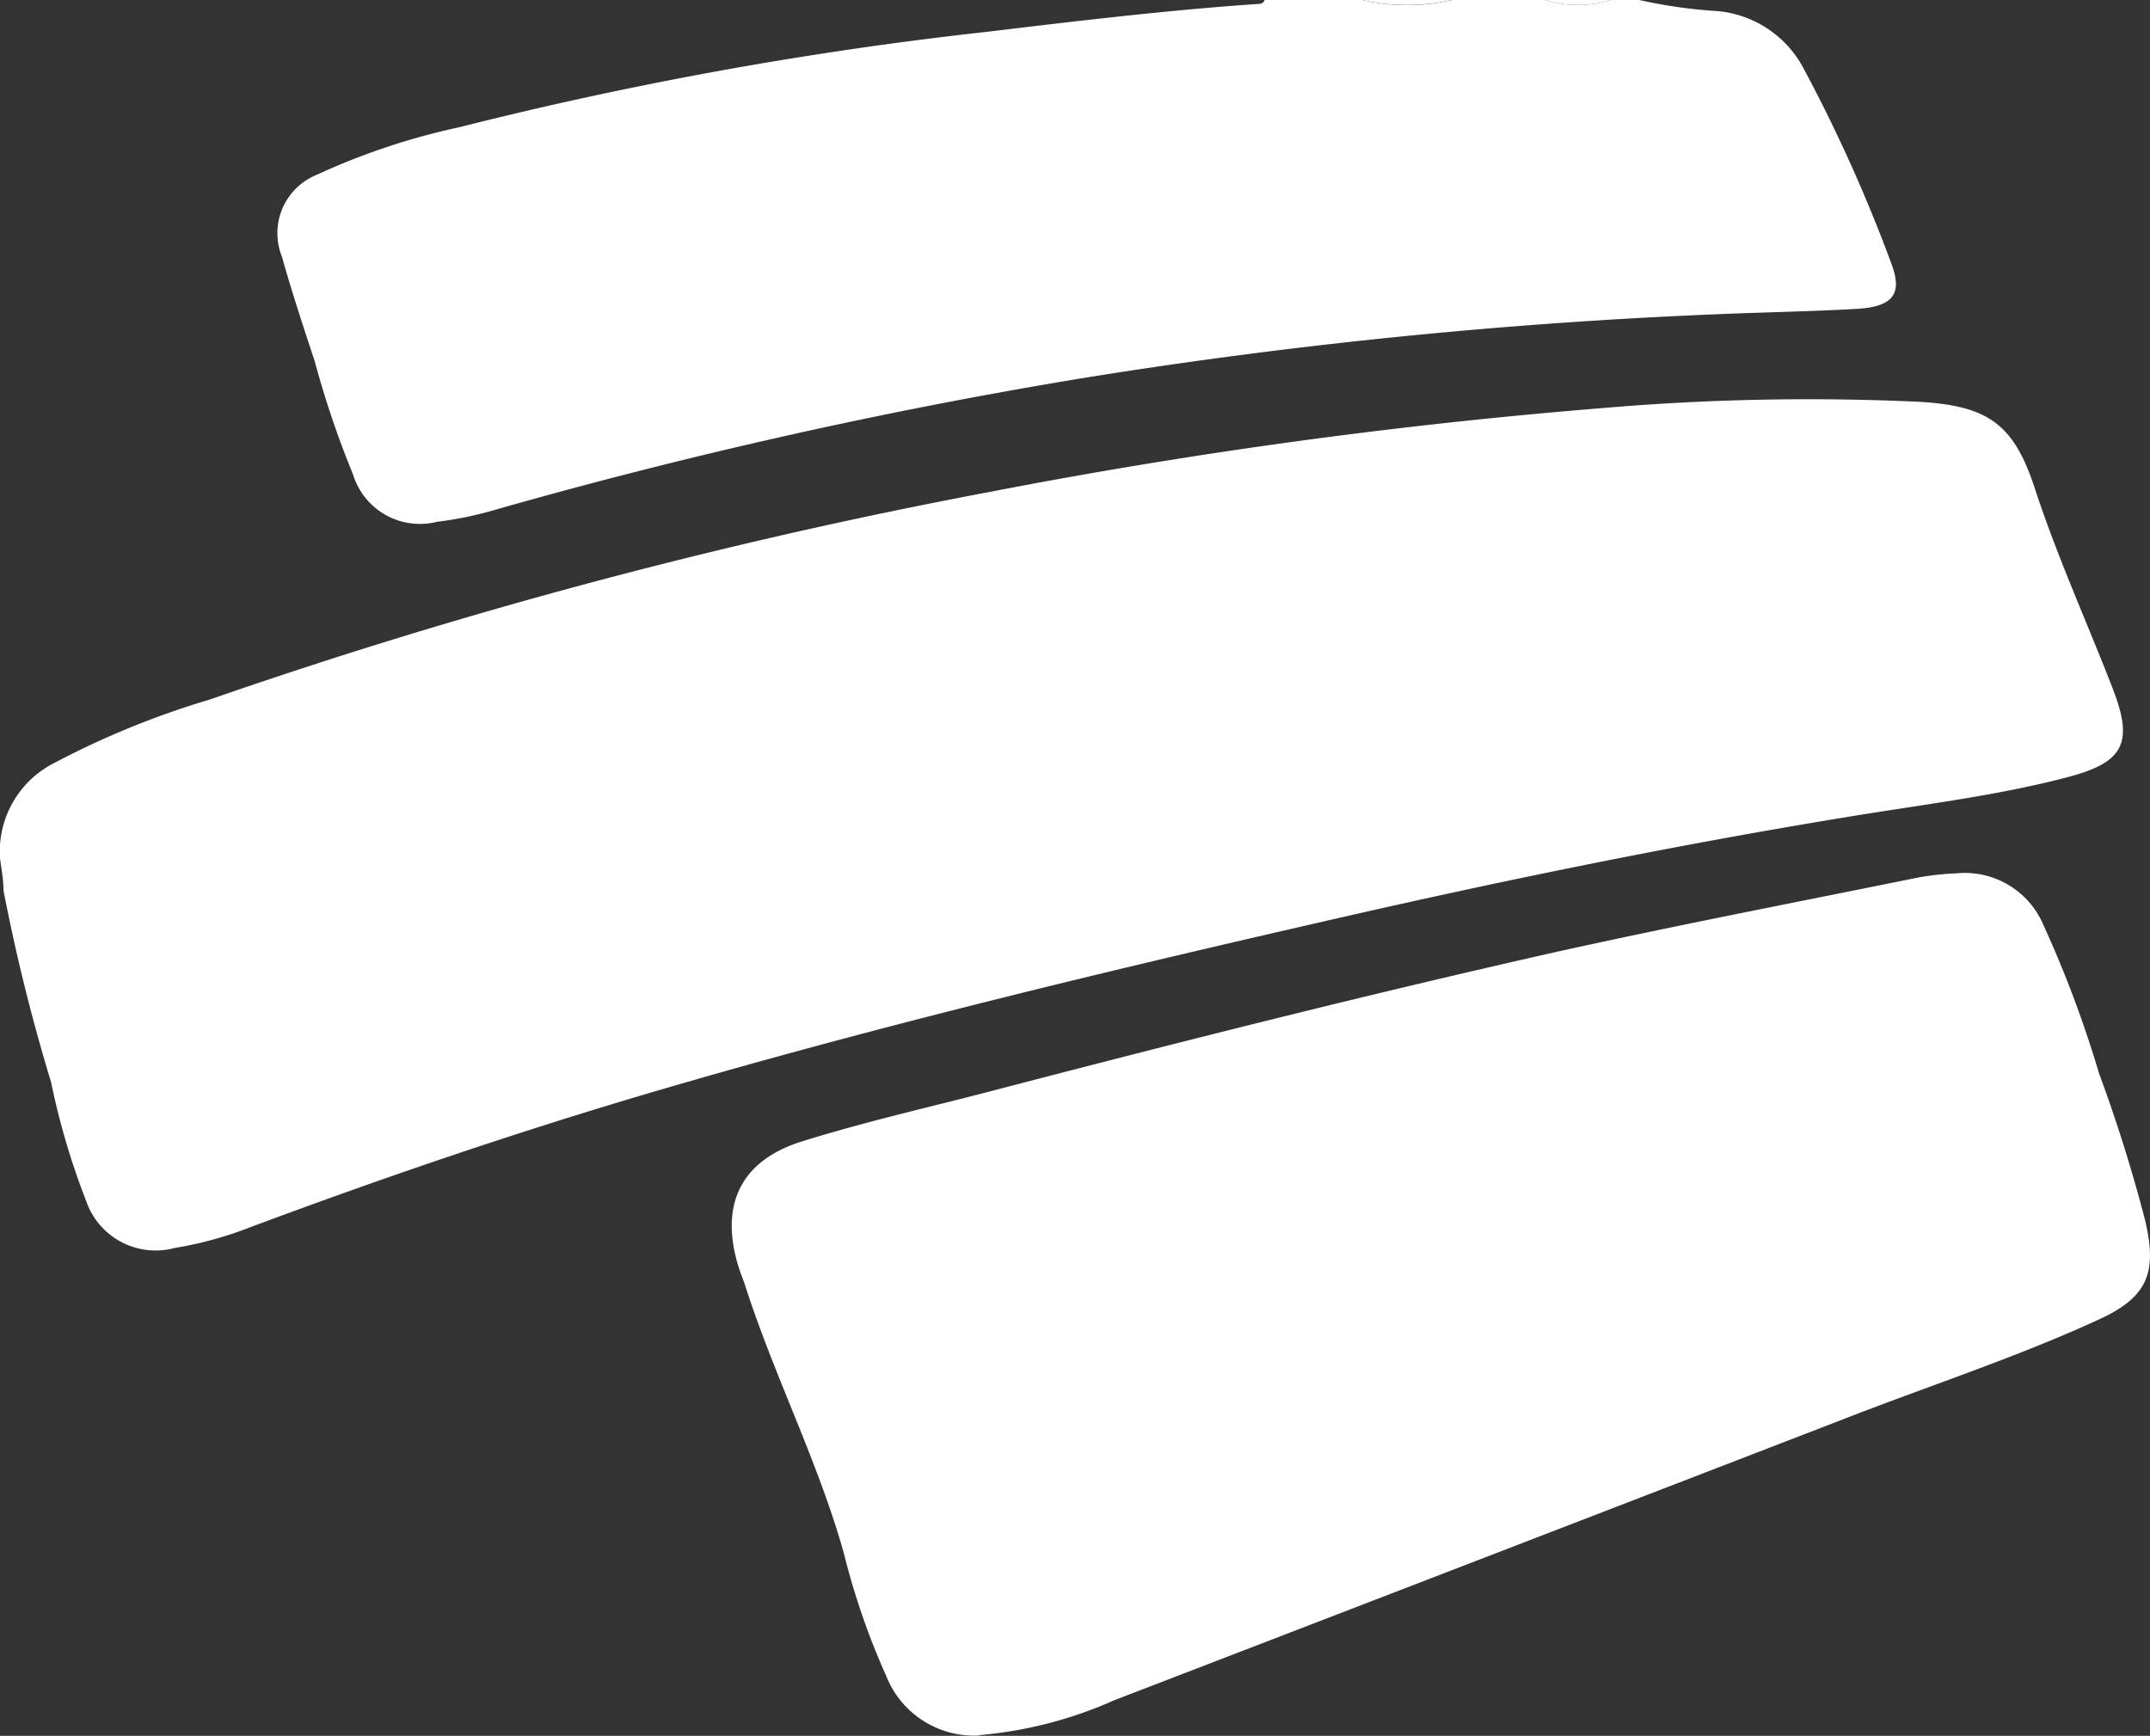 <?xml version="1.0" encoding="UTF-8"?> <svg xmlns="http://www.w3.org/2000/svg" viewBox="0 0 61.46 49.63"><rect x="0" y="0" width="61.46" height="49.63" fill="#333333" stroke="none"/><defs><style>.cls-1{fill:#fff;}</style></defs><g id="Capa_2" data-name="Capa 2"><g id="footer"><path class="cls-1" d="M46.86,0a14.43,14.43,0,0,0,2.27.32A3.1,3.1,0,0,1,51.58,2,44.16,44.16,0,0,1,54.09,7.6c.29.82,0,1.17-1,1.23s-2.25.09-3.38.13a153.19,153.19,0,0,0-18.63,1.83,150.7,150.7,0,0,0-16.94,3.79,10.28,10.28,0,0,1-1.65.34,2,2,0,0,1-2.4-1.36A26.91,26.91,0,0,1,9,10.34c-.33-1-.66-2-.94-3A1.8,1.8,0,0,1,9.05,5a19.47,19.47,0,0,1,4.07-1.36A111.72,111.72,0,0,1,28.21.91C30.79.6,33.37.29,36,.11A.16.16,0,0,0,36.15,0h2.79a5.72,5.72,0,0,0,2.57,0h2.67a3.14,3.14,0,0,0,1.87,0Z"></path><path class="cls-1" d="M41.5,0a5.82,5.82,0,0,1-2.56,0Zm4.55,0a3.14,3.14,0,0,1-1.87,0Z"></path><path class="cls-1" d="M0,24.54a2.84,2.84,0,0,1,1.56-2.73A24.37,24.37,0,0,1,6,20a155.66,155.66,0,0,1,22.16-5.91,160.24,160.24,0,0,1,17.74-2.43,68.54,68.54,0,0,1,9-.17c1.91.12,2.65.62,3.25,2.42.65,2,1.49,3.83,2.23,5.74.63,1.61.34,2.16-1.35,2.59-2,.52-4.11.77-6.17,1.11-4.84.79-9.65,1.77-14.43,2.86-6.7,1.53-13.39,3.13-20,5.08-3.81,1.13-7.56,2.41-11.28,3.8A10.62,10.62,0,0,1,5,35.68a2.1,2.1,0,0,1-2.54-1.35,21,21,0,0,1-1-3.39A53.87,53.87,0,0,1,.1,25.46c0-.31-.06-.62-.1-.92Z"></path><path class="cls-1" d="M28,49.62a2.7,2.7,0,0,1-2.67-1.71,20.8,20.8,0,0,1-1.21-3.51c-.74-2.63-2-5.08-2.83-7.68-.05-.15-.11-.29-.16-.44-.57-1.78,0-3.09,1.81-3.65s3.4-.92,5.11-1.36c5.47-1.43,11-2.83,16.47-4.06,3.43-.76,6.87-1.42,10.31-2.12a8,8,0,0,1,1.1-.12,2.44,2.44,0,0,1,2.48,1.47A32.31,32.31,0,0,1,60,30.68a43.71,43.71,0,0,1,1.32,4.21c.36,1.52.06,2.21-1.35,2.85-2.4,1.1-4.91,1.91-7.36,2.87q-10.36,4-20.75,8a12,12,0,0,1-3.86,1Z"></path></g></g></svg> 